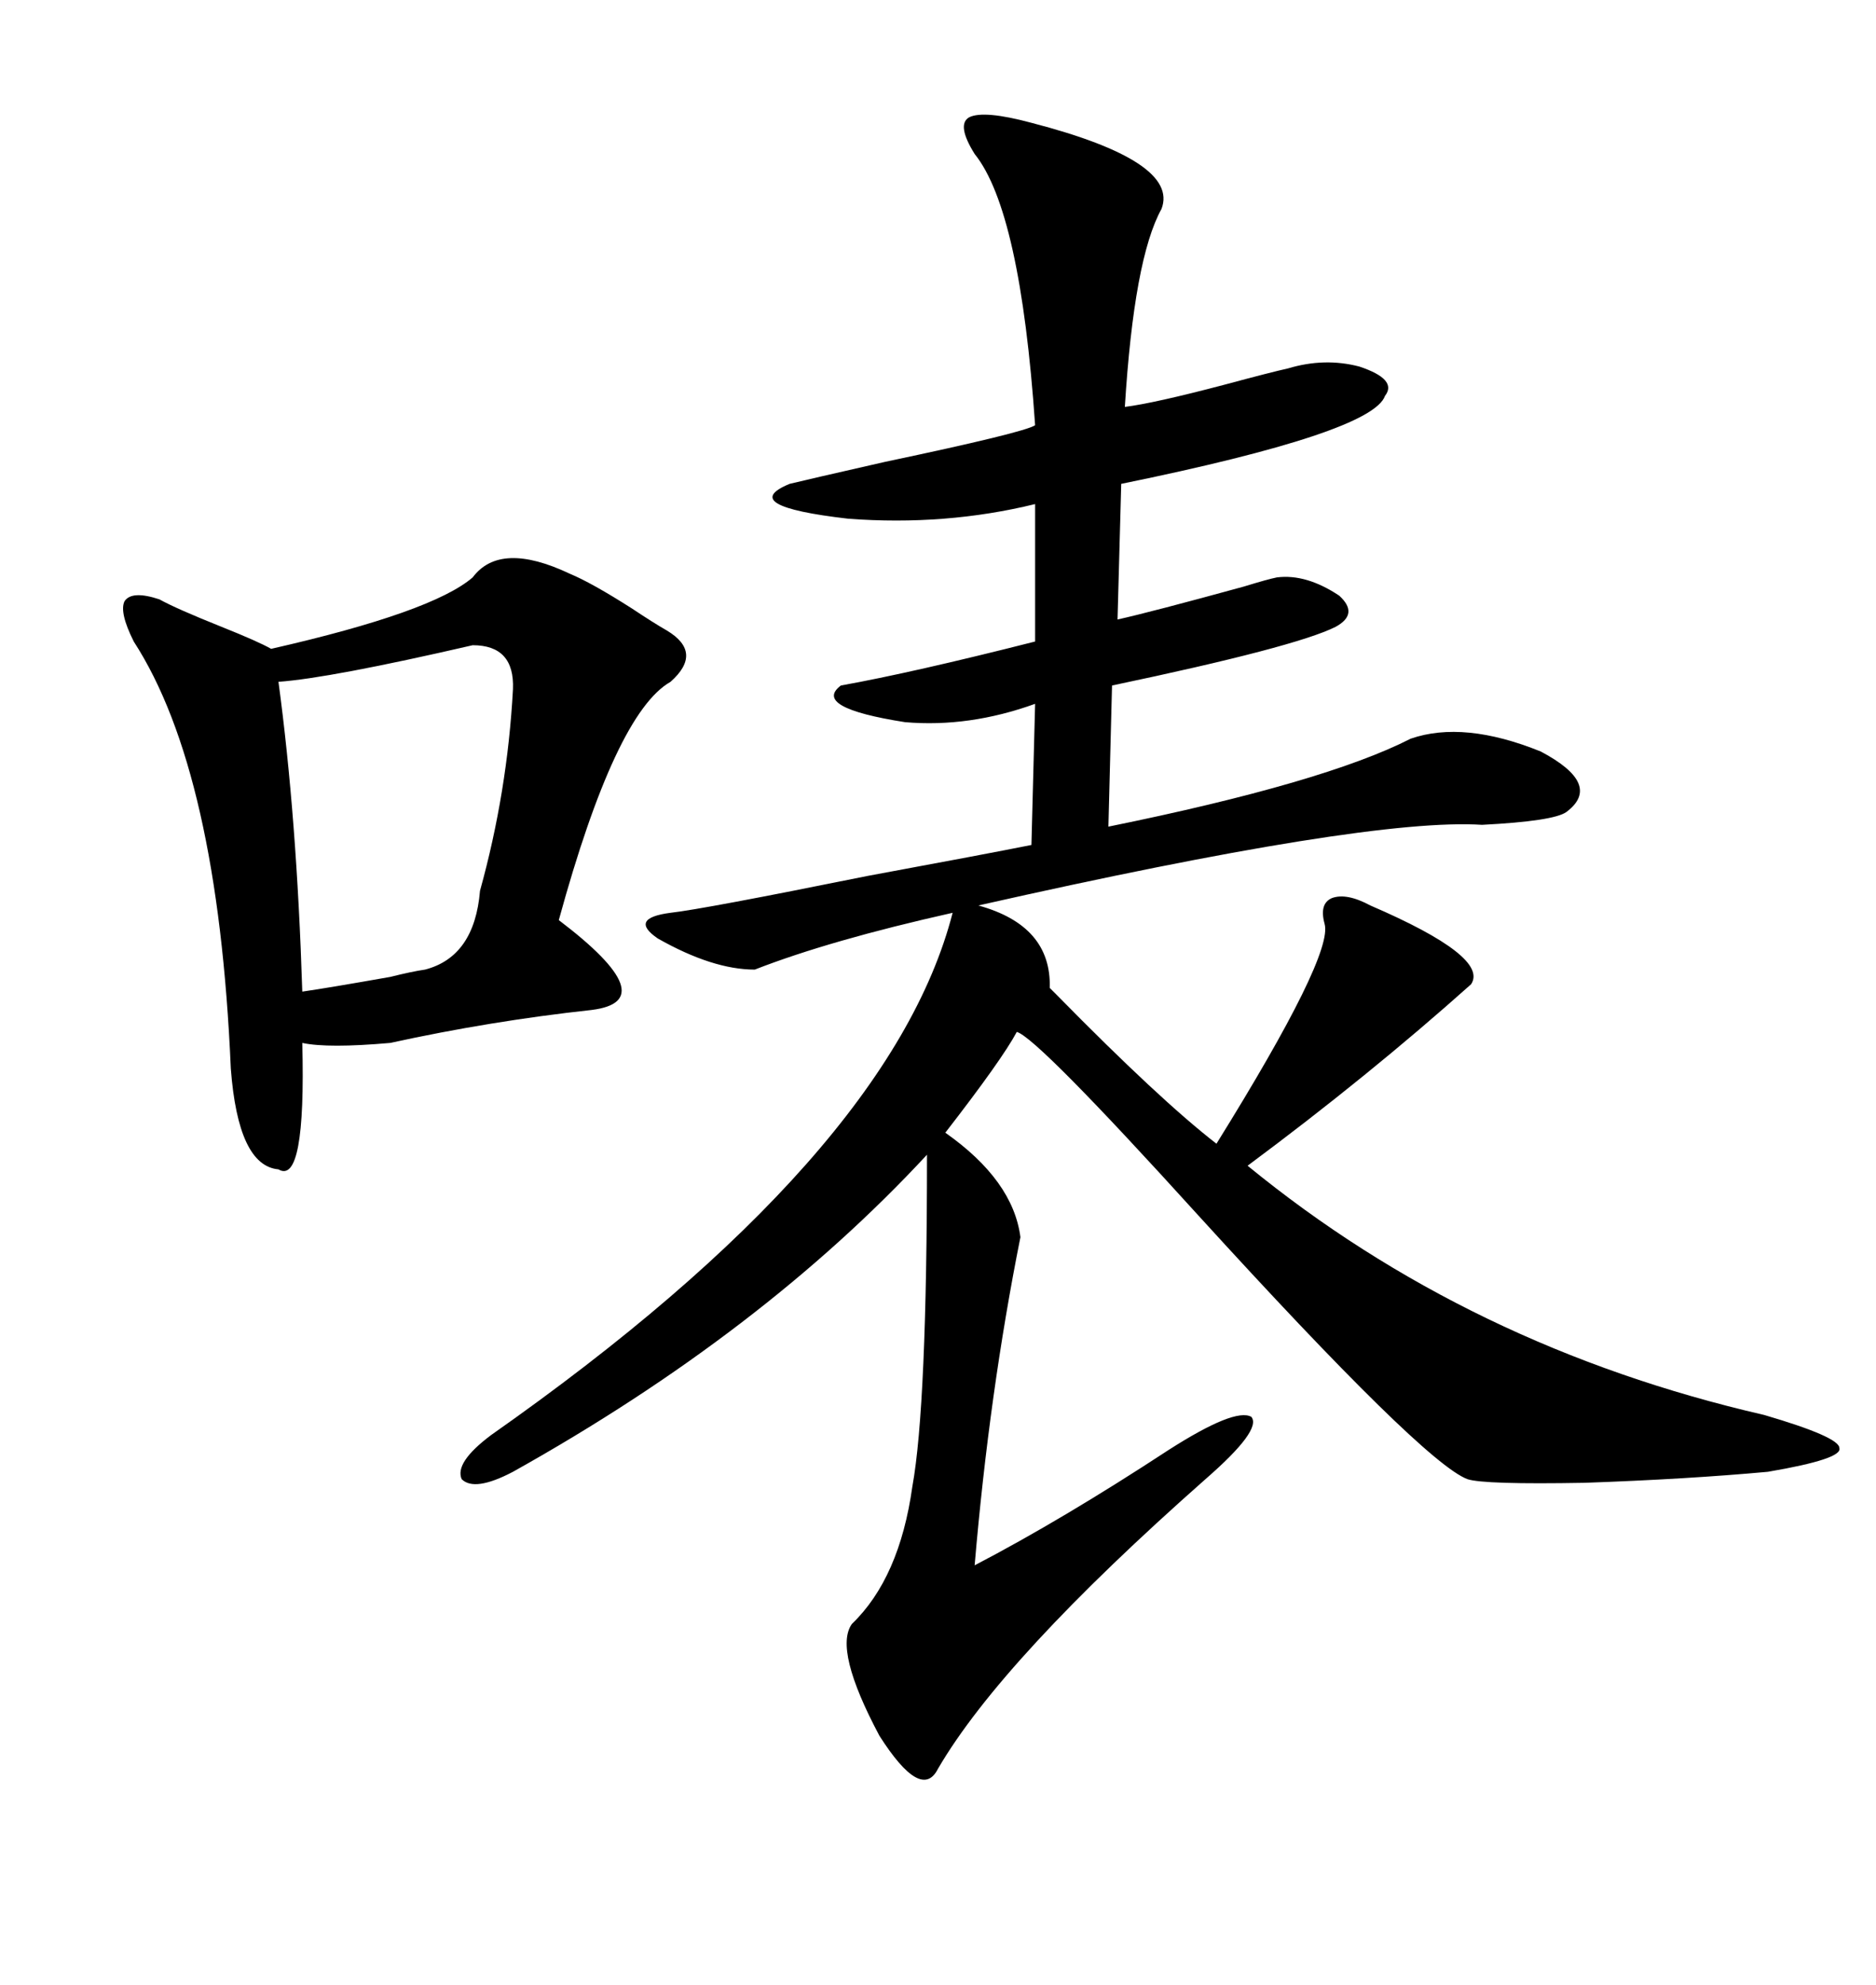 <svg xmlns="http://www.w3.org/2000/svg" xmlns:xlink="http://www.w3.org/1999/xlink" width="300" height="317.285"><path d="M164.94 19.63L164.94 19.63Q188.67 25.78 185.74 33.40L185.74 33.40Q181.35 41.31 179.88 65.04L179.88 65.04Q184.57 64.45 195.70 61.52L195.70 61.52Q203.32 59.47 205.96 58.89L205.96 58.89Q211.82 57.13 217.38 58.59L217.38 58.59Q223.54 60.64 221.48 63.28L221.48 63.28Q219.43 69.14 179.30 77.34L179.30 77.34L178.71 99.02Q183.98 97.85 198.93 93.75L198.93 93.75Q202.73 92.58 204.20 92.29L204.20 92.29Q208.89 91.70 214.16 95.21L214.16 95.21Q217.38 98.14 213.57 100.20L213.57 100.20Q207.13 103.42 177.83 109.57L177.83 109.57L177.25 132.13Q211.82 125.10 225.59 118.07L225.59 118.07Q234.08 115.14 246.39 120.12L246.39 120.12Q256.35 125.39 250.49 129.79L250.49 129.79Q248.44 131.25 237.01 131.84L237.01 131.84Q218.85 130.66 156.45 144.73L156.45 144.73Q168.16 147.95 167.87 157.91L167.87 157.91Q168.16 158.20 169.04 159.08L169.04 159.08Q185.45 175.78 194.53 182.81L194.53 182.81Q213.28 152.64 211.82 147.66L211.82 147.66Q210.94 144.43 212.99 143.55L212.99 143.55Q215.33 142.68 219.14 144.73L219.14 144.73Q238.18 152.93 235.25 157.32L235.25 157.32Q218.85 171.97 199.51 186.33L199.51 186.33Q234.96 215.33 282.13 226.17L282.13 226.17Q294.14 229.69 294.14 231.45L294.14 231.45Q294.73 233.20 282.71 235.25L282.71 235.25Q269.82 236.43 253.42 237.01L253.42 237.01Q237.30 237.30 234.67 236.43L234.67 236.43Q227.64 233.79 191.60 194.24L191.60 194.24Q165.82 165.82 162.60 164.94L162.60 164.94Q160.25 169.34 151.17 181.05L151.17 181.05Q162.01 188.67 163.18 197.75L163.18 197.75Q158.20 222.66 155.86 250.20L155.86 250.20Q169.92 242.87 186.91 231.74L186.91 231.74Q197.46 225 200.10 226.46L200.10 226.46Q201.86 228.52 192.77 236.43L192.77 236.43Q160.25 265.14 150 282.71L150 282.71Q147.36 287.99 140.63 277.44L140.63 277.44Q133.30 263.67 136.23 259.57L136.23 259.57Q143.85 252.25 145.90 237.60L145.90 237.60Q148.24 224.71 148.24 184.57L148.24 184.57Q121.88 212.99 82.03 235.25L82.03 235.25Q75.88 238.48 73.83 236.43L73.83 236.43Q72.66 233.79 78.52 229.39L78.52 229.39Q142.38 184.57 152.34 145.90L152.34 145.90Q132.71 150.29 120.70 154.98L120.70 154.98Q113.96 154.98 105.18 150L105.18 150Q100.49 146.78 107.23 145.90L107.23 145.90Q112.50 145.31 138.57 140.04L138.57 140.04Q157.62 136.52 164.94 135.06L164.94 135.06L165.53 112.50Q154.98 116.31 144.73 115.43L144.73 115.43Q129.79 113.09 134.47 109.57L134.47 109.57Q145.90 107.52 165.53 102.54L165.53 102.54L165.53 80.57Q151.17 84.08 135.64 82.91L135.64 82.91Q117.77 80.86 126.27 77.34L126.27 77.34Q128.61 76.76 141.50 73.83L141.50 73.83Q163.77 69.14 165.53 67.97L165.53 67.97Q163.18 33.69 155.86 24.61L155.86 24.61Q152.93 19.92 154.98 18.75L154.98 18.75Q157.32 17.58 164.94 19.63ZM75.59 92.29L75.59 92.29Q79.98 86.43 91.11 91.70L91.11 91.70Q94.63 93.16 101.07 97.27L101.07 97.27Q104.59 99.61 106.64 100.78L106.64 100.78Q112.50 104.30 107.23 108.98L107.23 108.98Q98.44 113.96 89.36 147.07L89.36 147.07Q106.35 159.96 94.63 161.43L94.63 161.43Q78.52 163.18 62.40 166.70L62.40 166.70Q52.44 167.58 48.34 166.70L48.34 166.70Q48.93 189.55 44.53 186.91L44.53 186.91Q38.09 186.33 36.91 170.80L36.91 170.80Q34.86 123.34 21.39 102.54L21.39 102.54Q19.04 97.85 19.92 96.09L19.92 96.09Q21.09 94.34 25.49 95.80L25.49 95.80Q28.13 97.27 35.45 100.20L35.45 100.20Q41.31 102.54 43.36 103.71L43.36 103.71Q69.14 97.85 75.59 92.29ZM75.59 103.13L75.59 103.13Q52.73 108.40 44.53 108.98L44.53 108.98Q47.46 130.66 48.34 158.50L48.34 158.50Q52.44 157.91 62.40 156.15L62.40 156.15Q65.92 155.27 67.97 154.98L67.97 154.98Q75.88 152.93 76.76 142.38L76.76 142.38Q81.15 126.56 82.03 110.16L82.03 110.16Q82.32 103.13 75.59 103.13Z"/></svg>